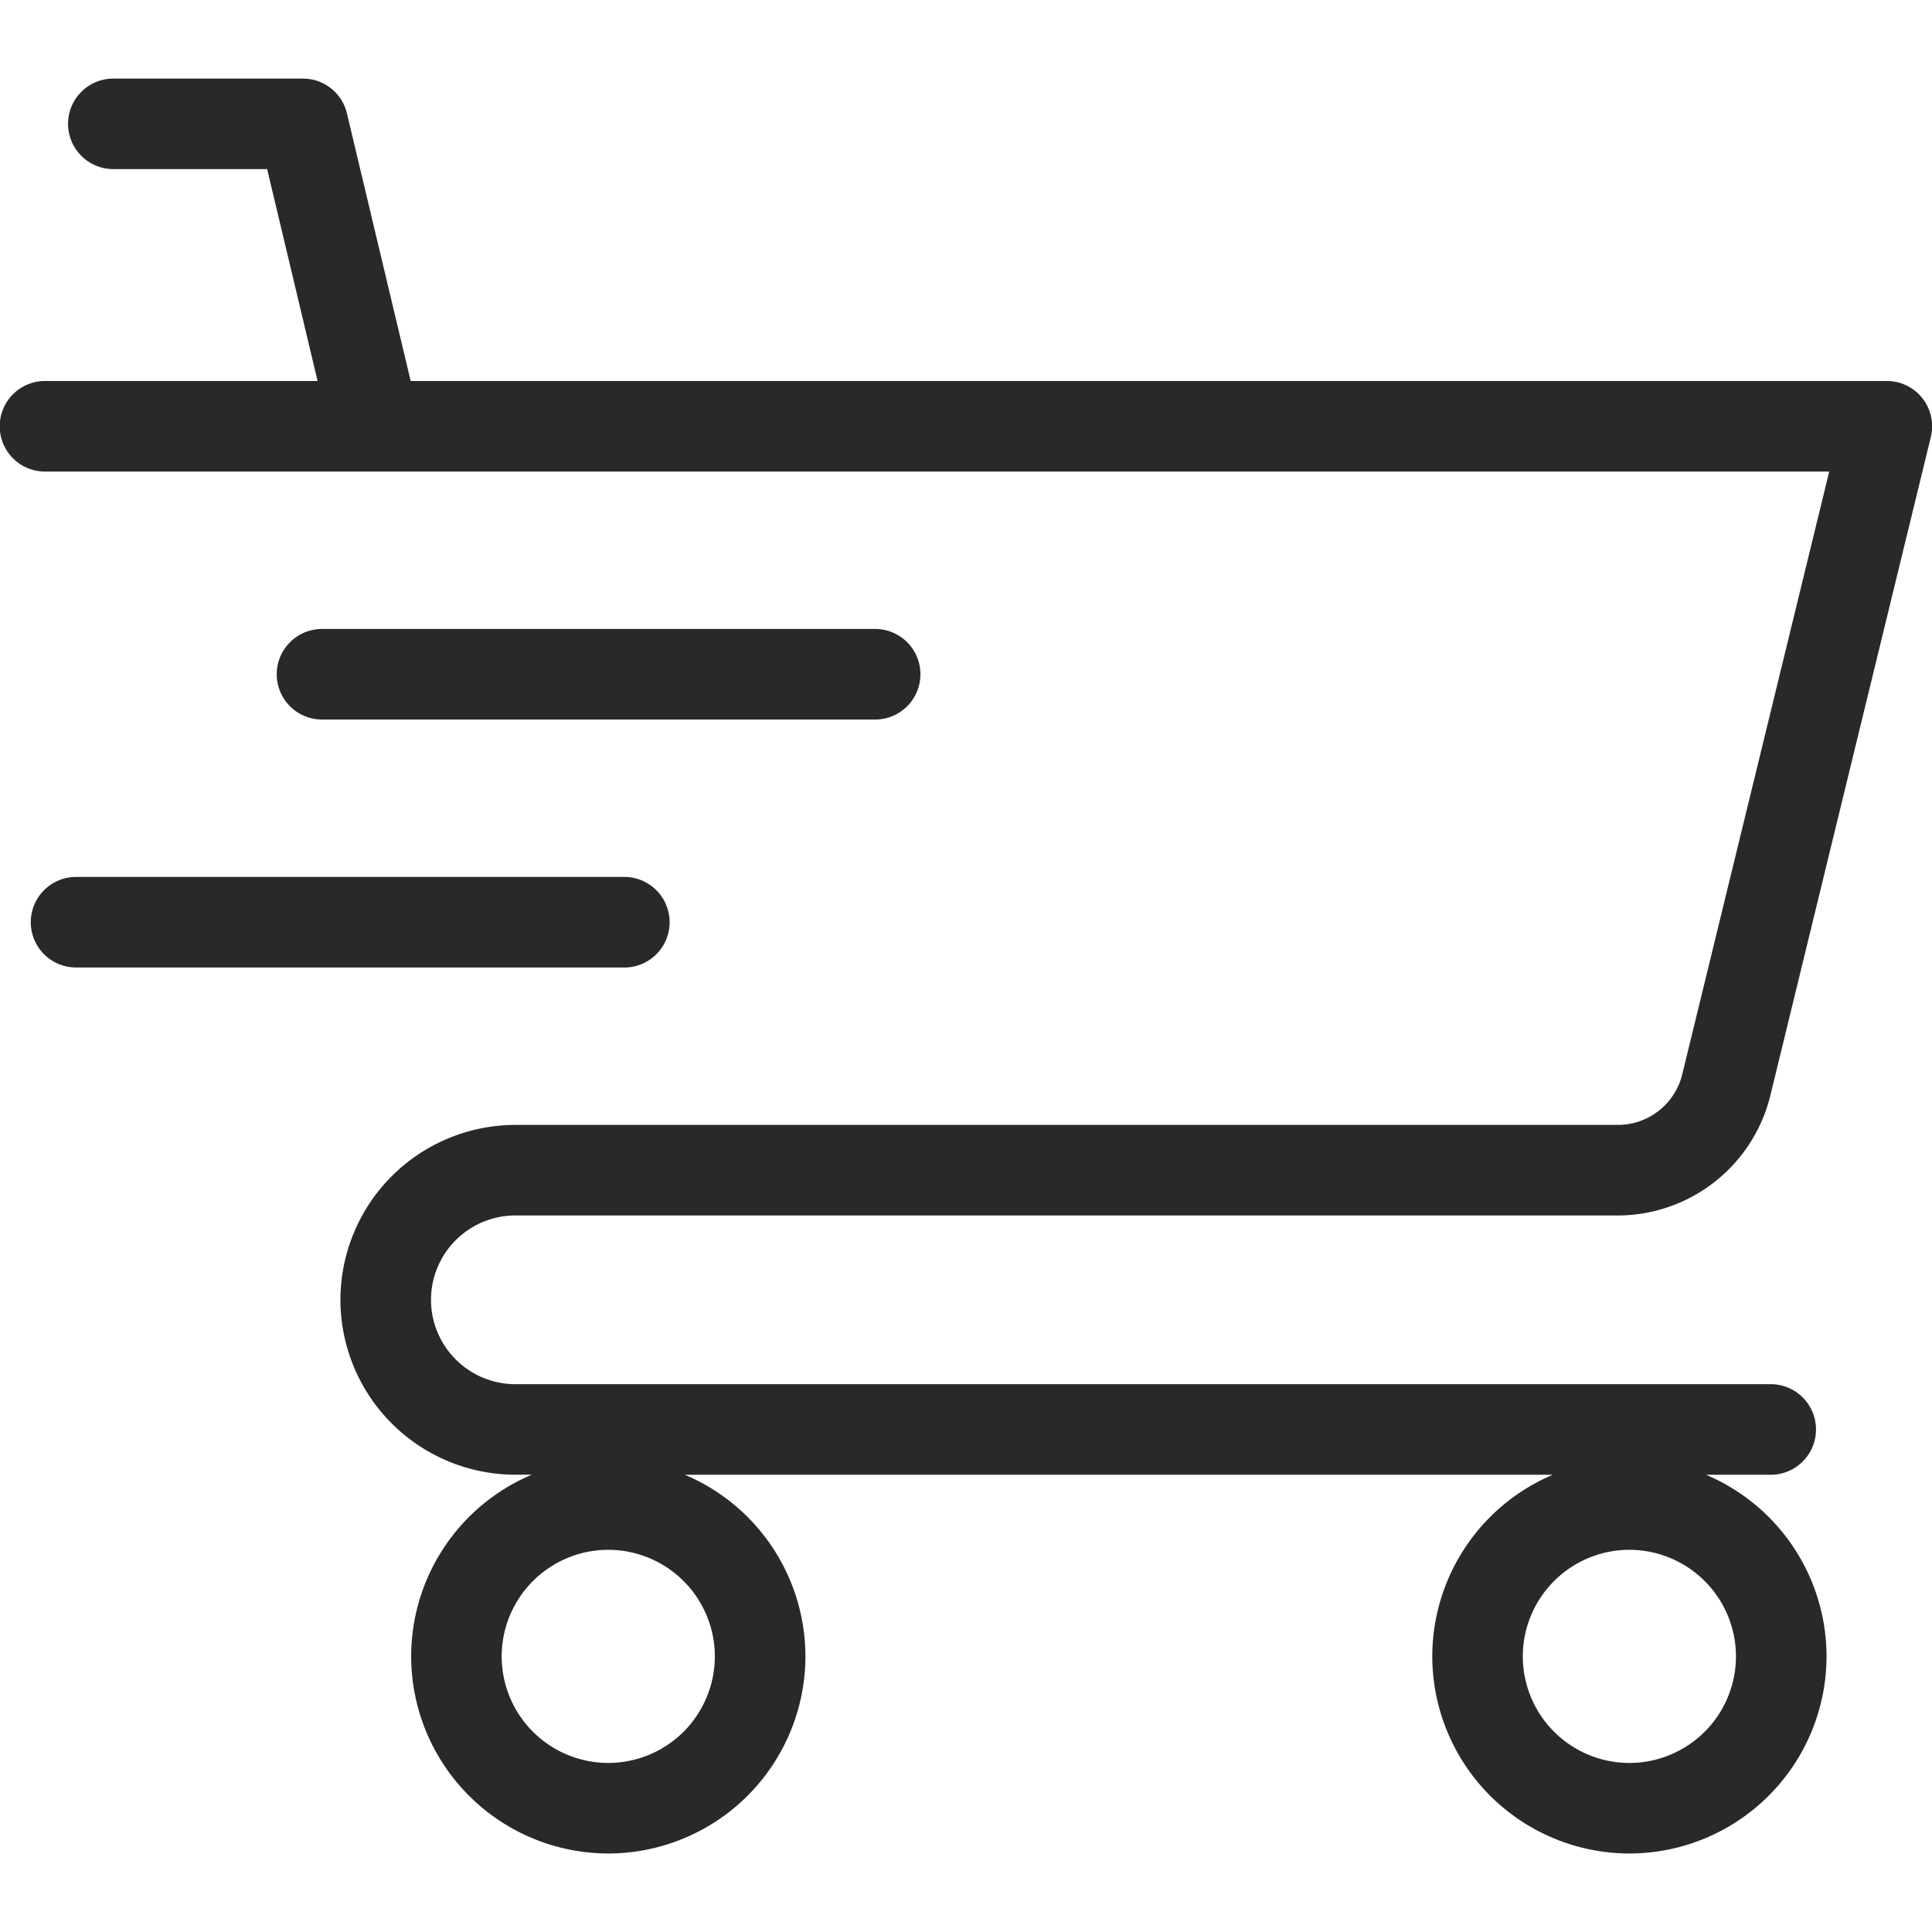 <svg xmlns="http://www.w3.org/2000/svg" width="60" height="60" fill="none"><g clip-path="url(#a)"><path fill="#282928" d="M16.005 37.748H50.22a4.89 4.89 0 0 0 4.764-3.743l4.98-20.434a1.406 1.406 0 0 0-1.366-1.739H12.754l-1.98-8.312a1.406 1.406 0 0 0-1.367-1.08H3.52a1.406 1.406 0 0 0 0 2.812h4.776l1.567 6.58H1.398a1.406 1.406 0 1 0 0 2.813h55.41L52.25 33.339a2.06 2.06 0 0 1-2.032 1.596H16.005a5.44 5.44 0 0 0-5.433 5.432 5.44 5.44 0 0 0 5.433 5.432h.508a6.13 6.13 0 0 0-3.744 5.641 6.13 6.13 0 0 0 6.122 6.122 6.13 6.13 0 0 0 6.122-6.122 6.13 6.13 0 0 0-3.744-5.64h26.956a6.13 6.13 0 0 0-3.744 5.64 6.13 6.13 0 0 0 6.122 6.122 6.13 6.13 0 0 0 6.122-6.122 6.13 6.13 0 0 0-3.744-5.64h2.01a1.406 1.406 0 0 0 0-2.813H16.005a2.623 2.623 0 0 1-2.62-2.62 2.623 2.623 0 0 1 2.62-2.62M18.89 54.75a3.313 3.313 0 0 1-3.31-3.31 3.313 3.313 0 0 1 3.31-3.309 3.313 3.313 0 0 1 3.31 3.31 3.313 3.313 0 0 1-3.31 3.309m31.712 0a3.313 3.313 0 0 1-3.31-3.31 3.313 3.313 0 0 1 3.31-3.309 3.313 3.313 0 0 1 3.31 3.31 3.313 3.313 0 0 1-3.31 3.309M10.001 22.346a1.406 1.406 0 0 1 0-2.813h17.177a1.406 1.406 0 0 1 0 2.813zm9.388 7.7H2.362a1.406 1.406 0 0 1 0-2.812h17.027a1.406 1.406 0 0 1 0 2.813"/></g><defs><clipPath id="a"><path fill="#fff" d="M0 0h60v60H0z"/></clipPath></defs></svg>